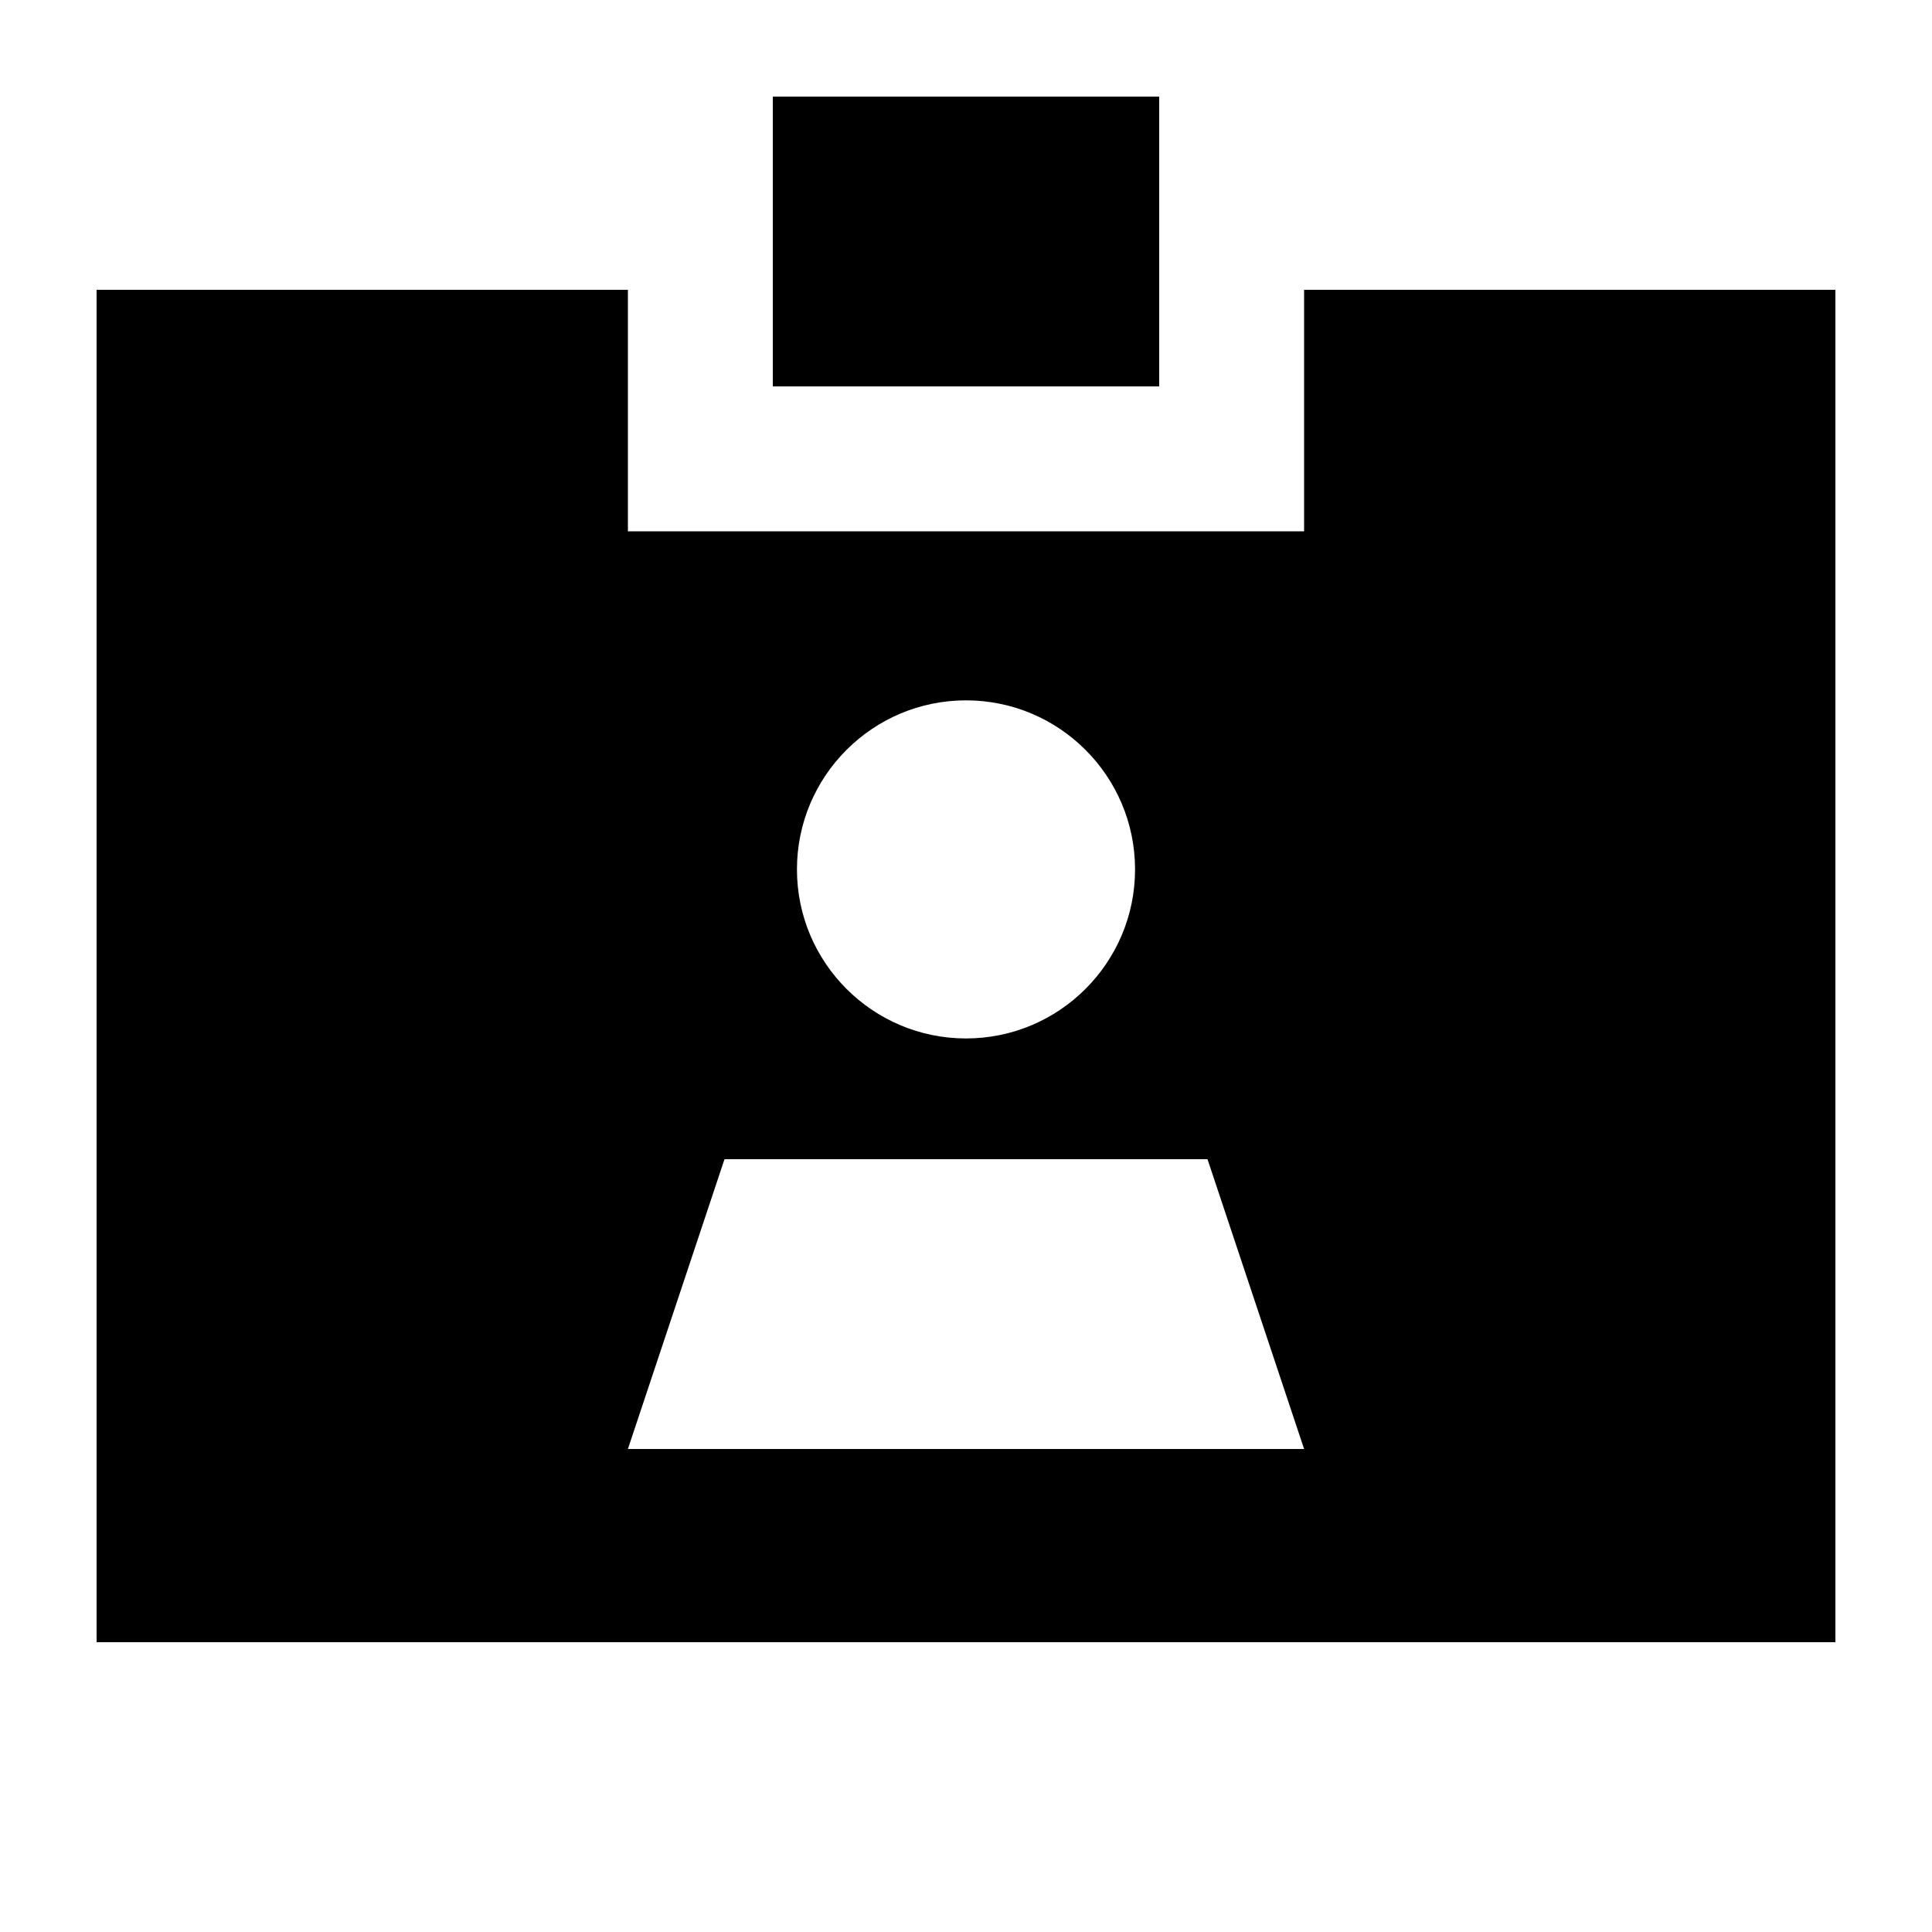 <svg xmlns="http://www.w3.org/2000/svg" viewBox="0 0 640 640"><!--! Font Awesome Pro 7.1.0 by @fontawesome - https://fontawesome.com License - https://fontawesome.com/license (Commercial License) Copyright 2025 Fonticons, Inc. --><path fill="currentColor" d="M384 32L384 128L256 128L256 32L384 32zM32 96L208 96L208 176L432 176L432 96L608 96L608 544L32 544L32 96zM432 480L400 384L240 384L208 480L432 480zM320 344C350.9 344 376 318.9 376 288C376 257.1 350.9 232 320 232C289.1 232 264 257.1 264 288C264 318.9 289.1 344 320 344z"/></svg>